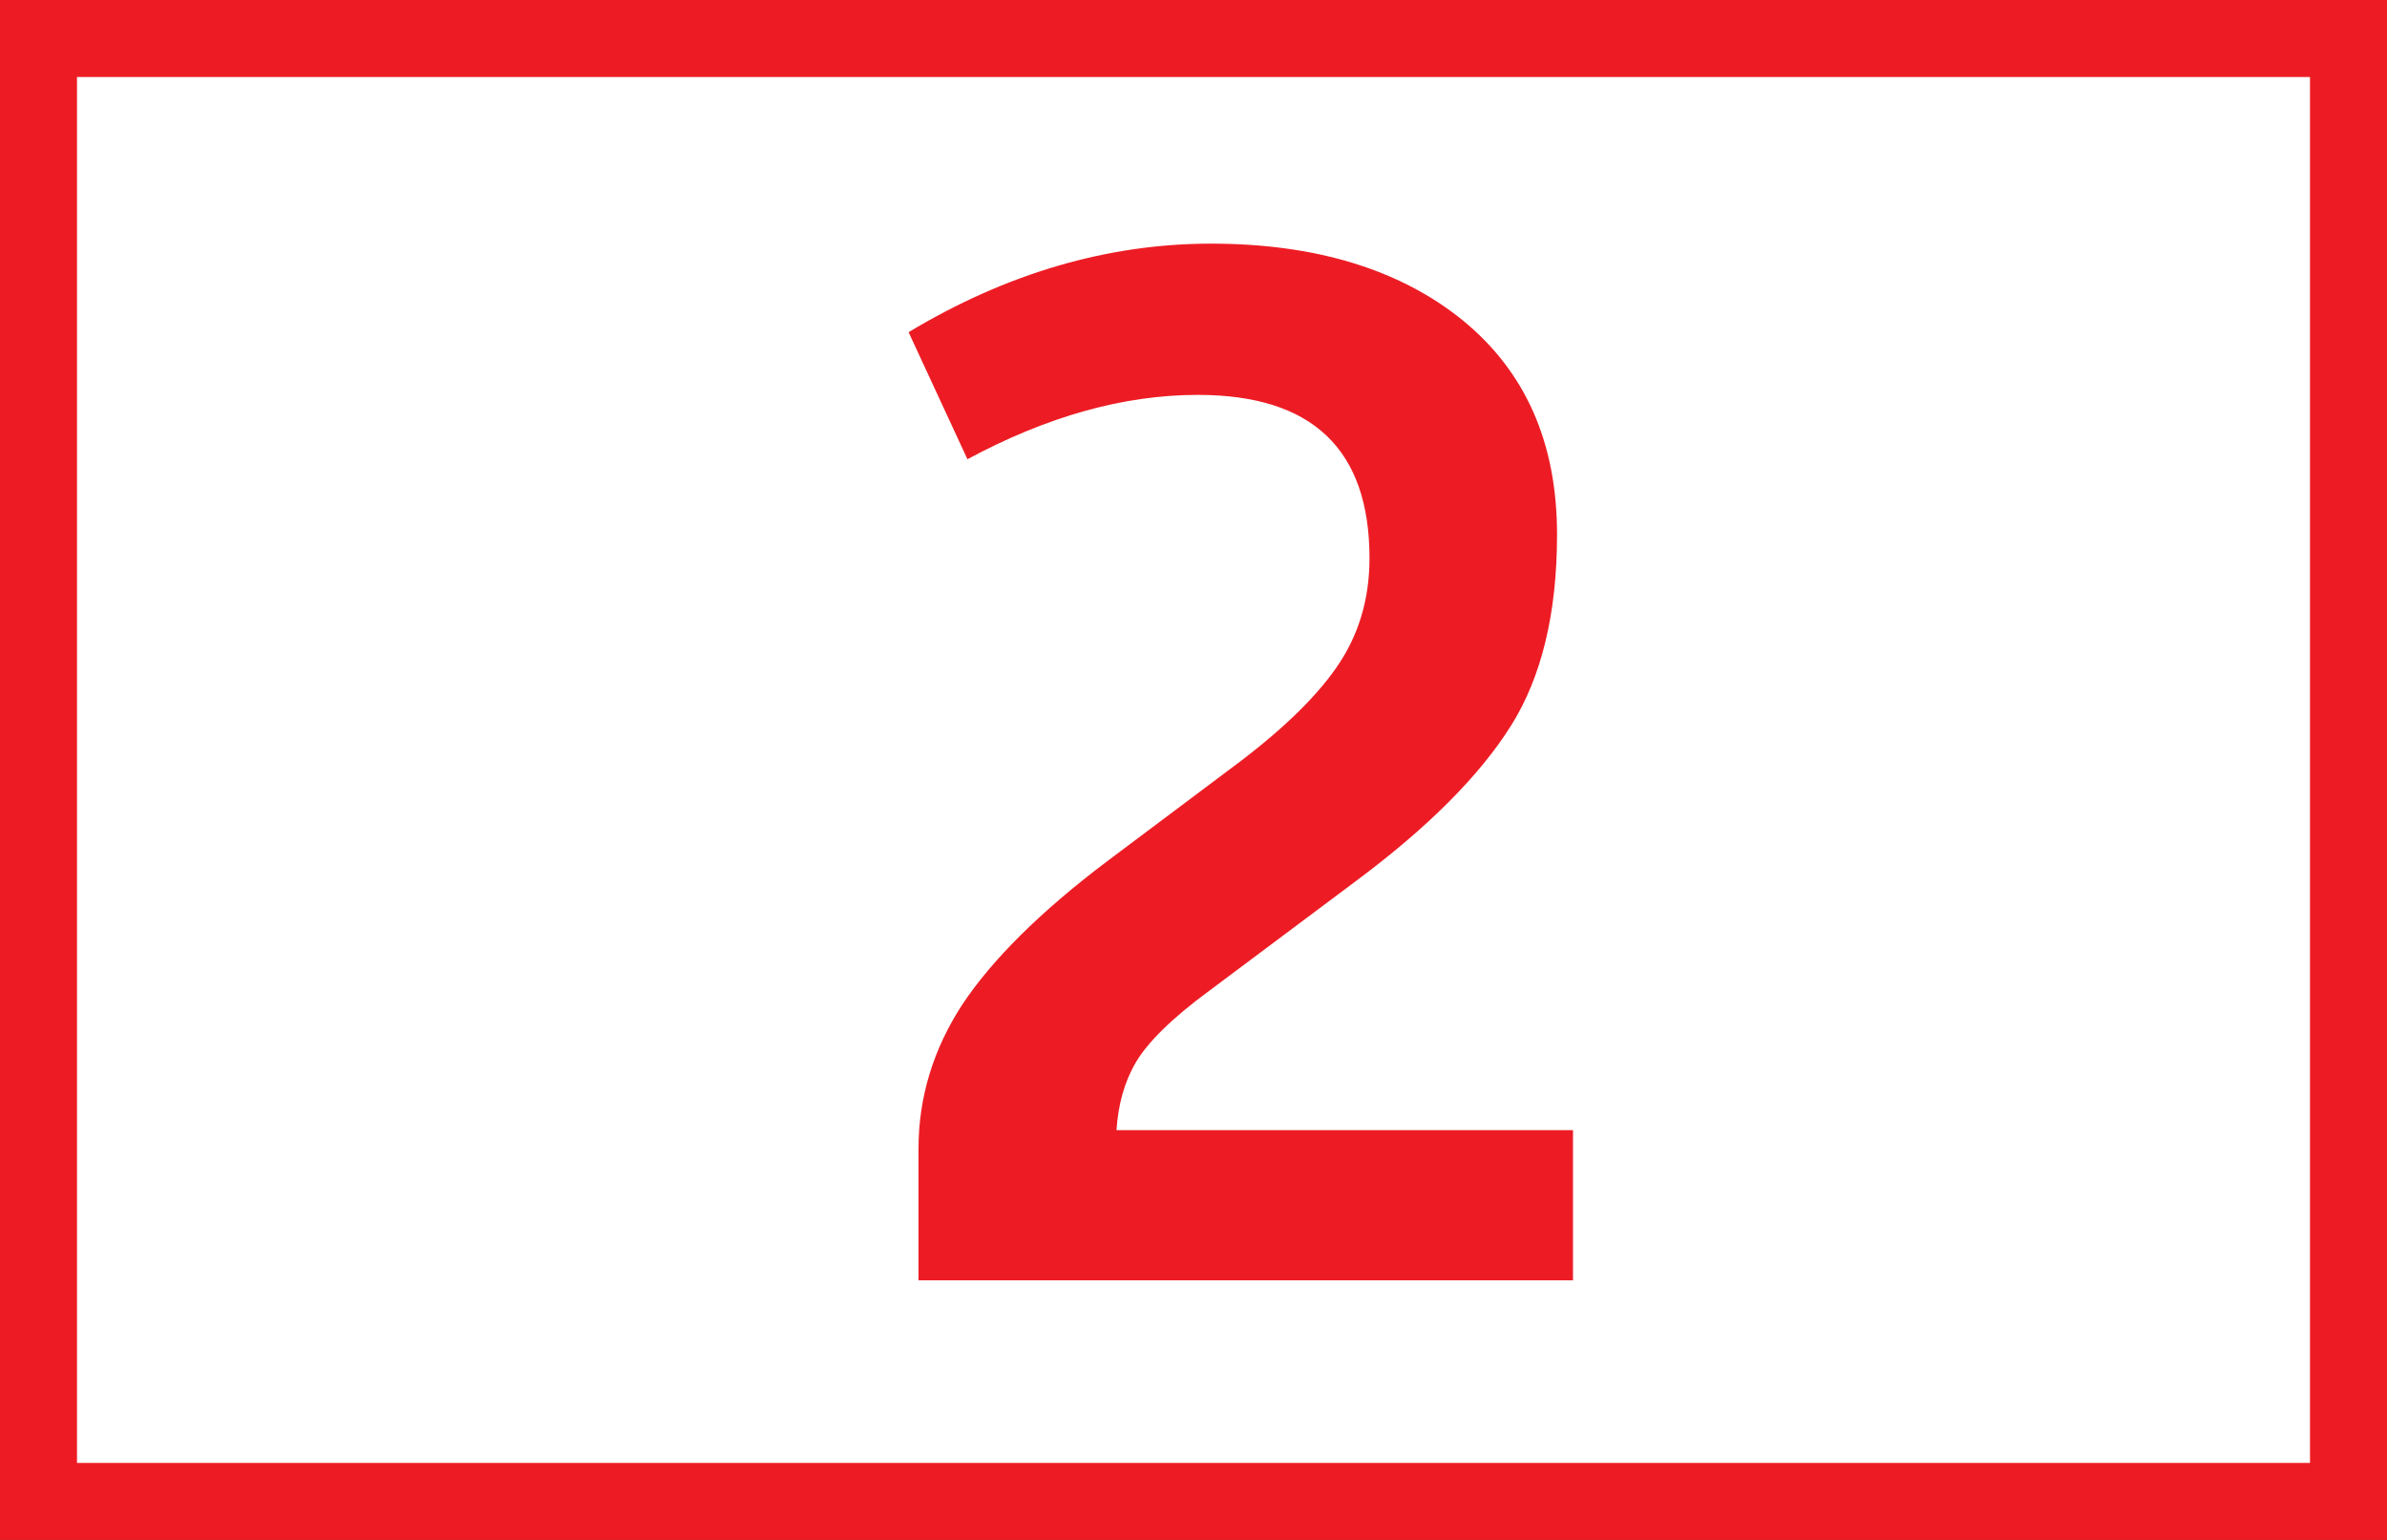 <?xml version="1.0" encoding="UTF-8"?><svg xmlns="http://www.w3.org/2000/svg" viewBox="0 0 43.4 28"><rect x="0" y="0" width="43.4" height="28" fill="#333333" stroke="none"/><defs><style>.d{fill:#fff;stroke:#ed1c24;stroke-miterlimit:10;stroke-width:1.4px;}.e{fill:#ed1c24;}</style></defs><g id="a"/><g id="b"><g id="c"><g><path class="d" d="M.7,.7H42.7V27.3H.7V.7Z"/><path class="e" d="M16.7,23.28v-2.39c0-.94,.27-1.82,.8-2.63,.54-.81,1.41-1.68,2.63-2.6l2.24-1.68c.88-.65,1.52-1.26,1.92-1.83,.4-.57,.61-1.23,.61-2,0-1.98-1.04-2.97-3.12-2.97-1.35,0-2.74,.39-4.19,1.17l-1.07-2.31c1.78-1.07,3.62-1.61,5.5-1.61s3.42,.46,4.57,1.39c1.14,.93,1.72,2.22,1.72,3.9,0,1.43-.28,2.59-.84,3.48-.56,.89-1.49,1.83-2.79,2.8l-2.7,2.02c-.68,.5-1.12,.94-1.33,1.3s-.32,.77-.35,1.23h8.3v2.73h-11.91Z"/></g></g></g></svg>